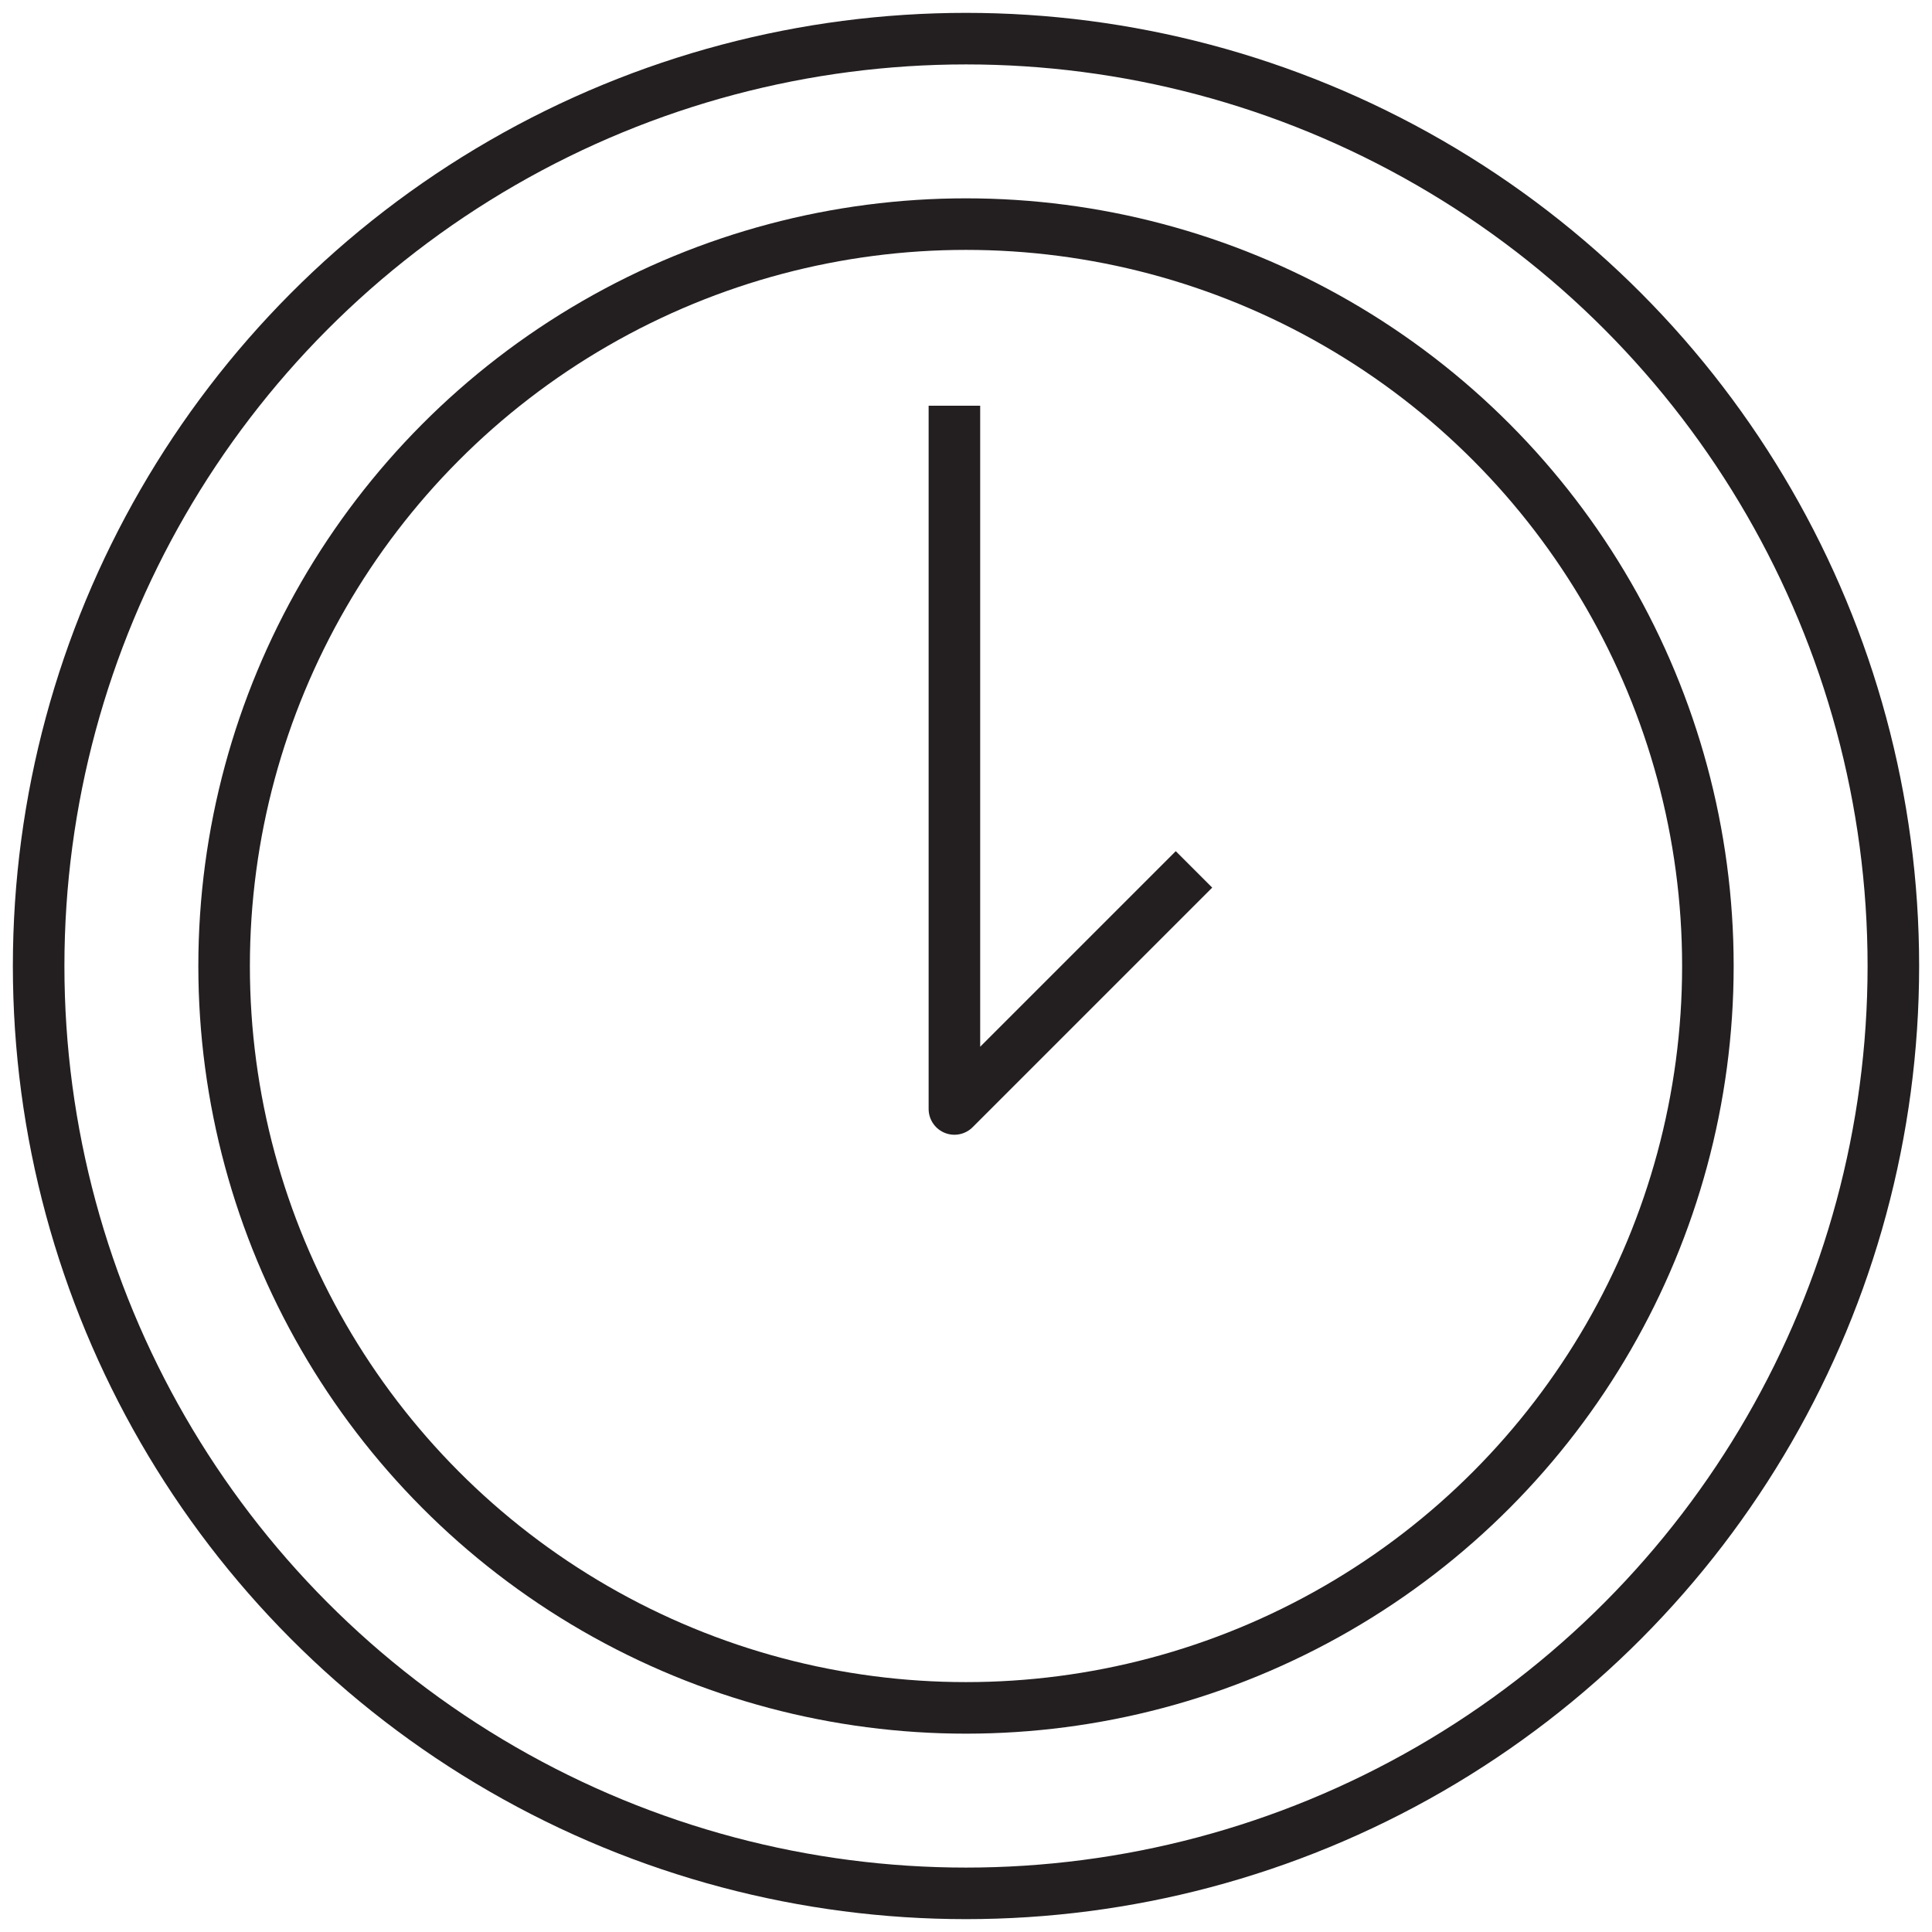 <?xml version="1.0" encoding="utf-8"?>
<!-- Generator: Adobe Illustrator 21.0.0, SVG Export Plug-In . SVG Version: 6.00 Build 0)  -->
<svg version="1.1" id="Layer_1" xmlns="http://www.w3.org/2000/svg" xmlns:xlink="http://www.w3.org/1999/xlink" x="0px" y="0px"
	 viewBox="0 0 50 50" style="enable-background:new 0 0 50 50;" xml:space="preserve">
<style type="text/css">
	.st0{fill:none;stroke:#231F20;stroke-width:1.334;stroke-miterlimit:10;}
	.st1{fill:none;stroke:#231F20;stroke-width:1.334;stroke-linejoin:round;stroke-miterlimit:10;}
</style>
<g>
	<g>
		<circle class="st0" cx="25" cy="25" r="19.2"/>
		<polyline class="st1" points="24.7,10.5 24.7,28.7 30.9,22.5 		"/>
	</g>
	<circle class="st0" cx="25" cy="25" r="24"/>
</g>
</svg>
